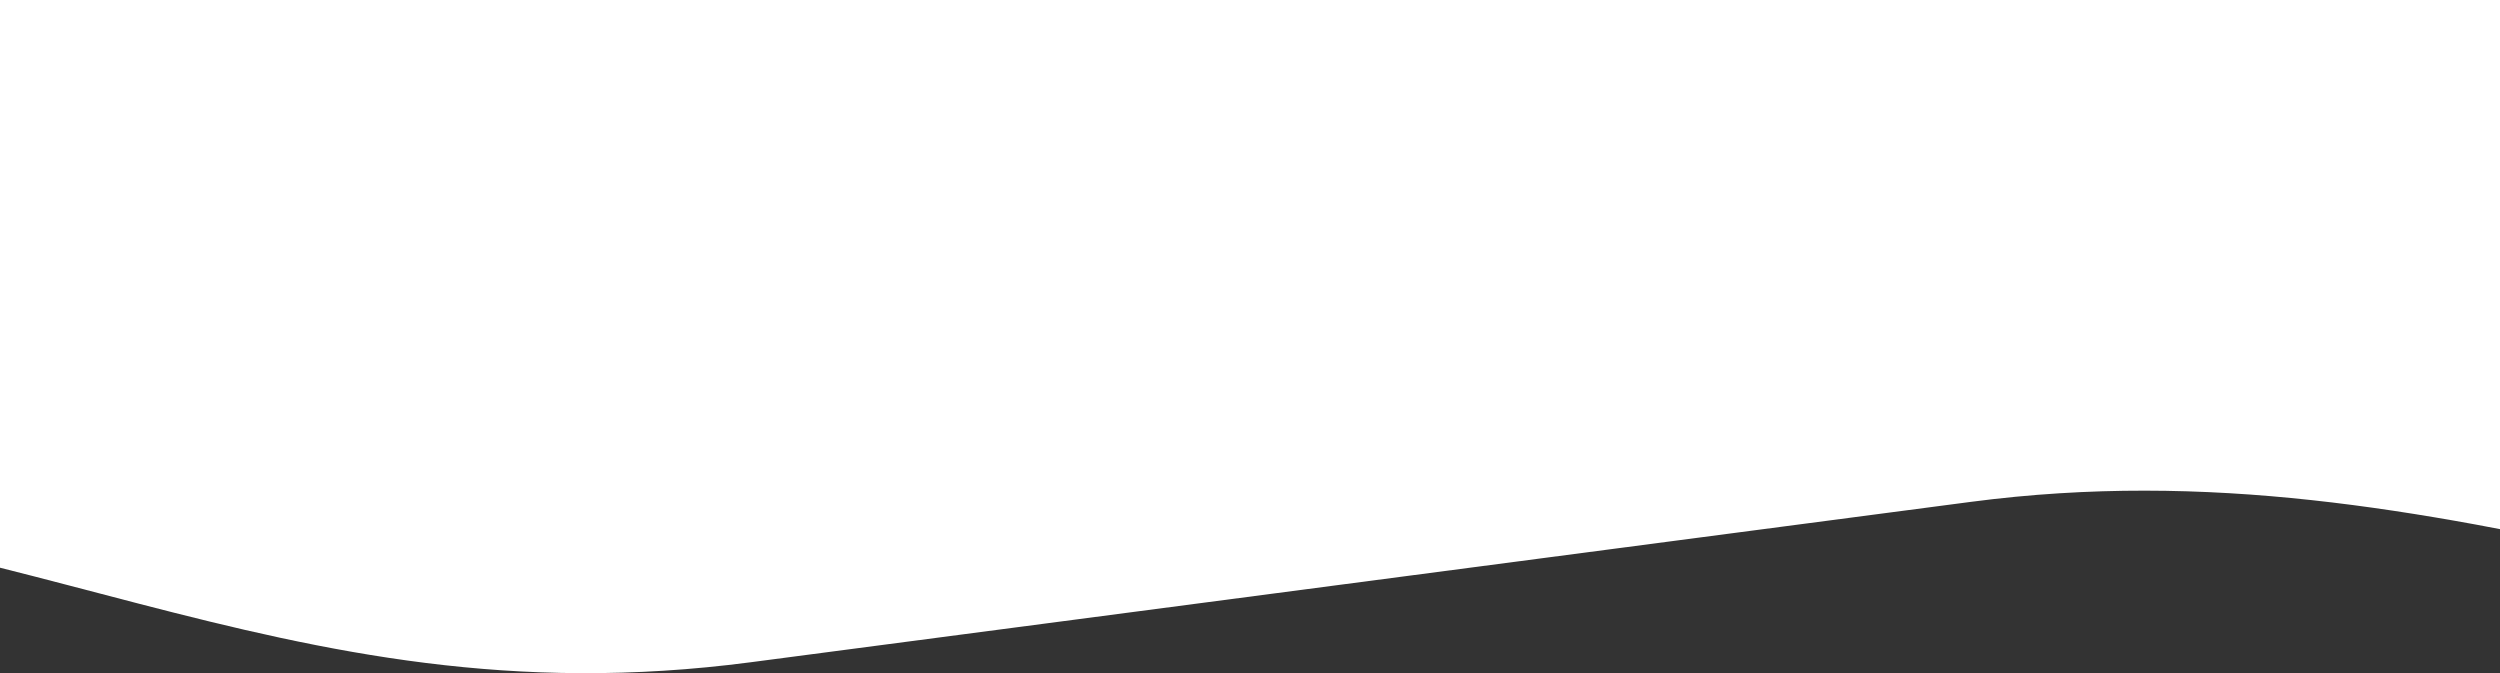 <?xml version="1.0" encoding="UTF-8"?> <svg xmlns="http://www.w3.org/2000/svg" width="1920" height="517" viewBox="0 0 1920 517" fill="none"><rect x="0" y="0" width="1920" height="517" fill="#333333" stroke="none"/><path d="M2581.95 508.617C3022.69 510.604 3695 385.425 3695 385.425L3695 0L-1252 5.58008e-05L-1252 508.616C-1252 508.616 -722.367 388.691 -370.519 385.425C6.403 381.926 210.506 556.726 576.5 508.617L1513.69 385.425C1879.68 337.316 2158.45 506.708 2581.95 508.617Z" fill="white"></path></svg> 